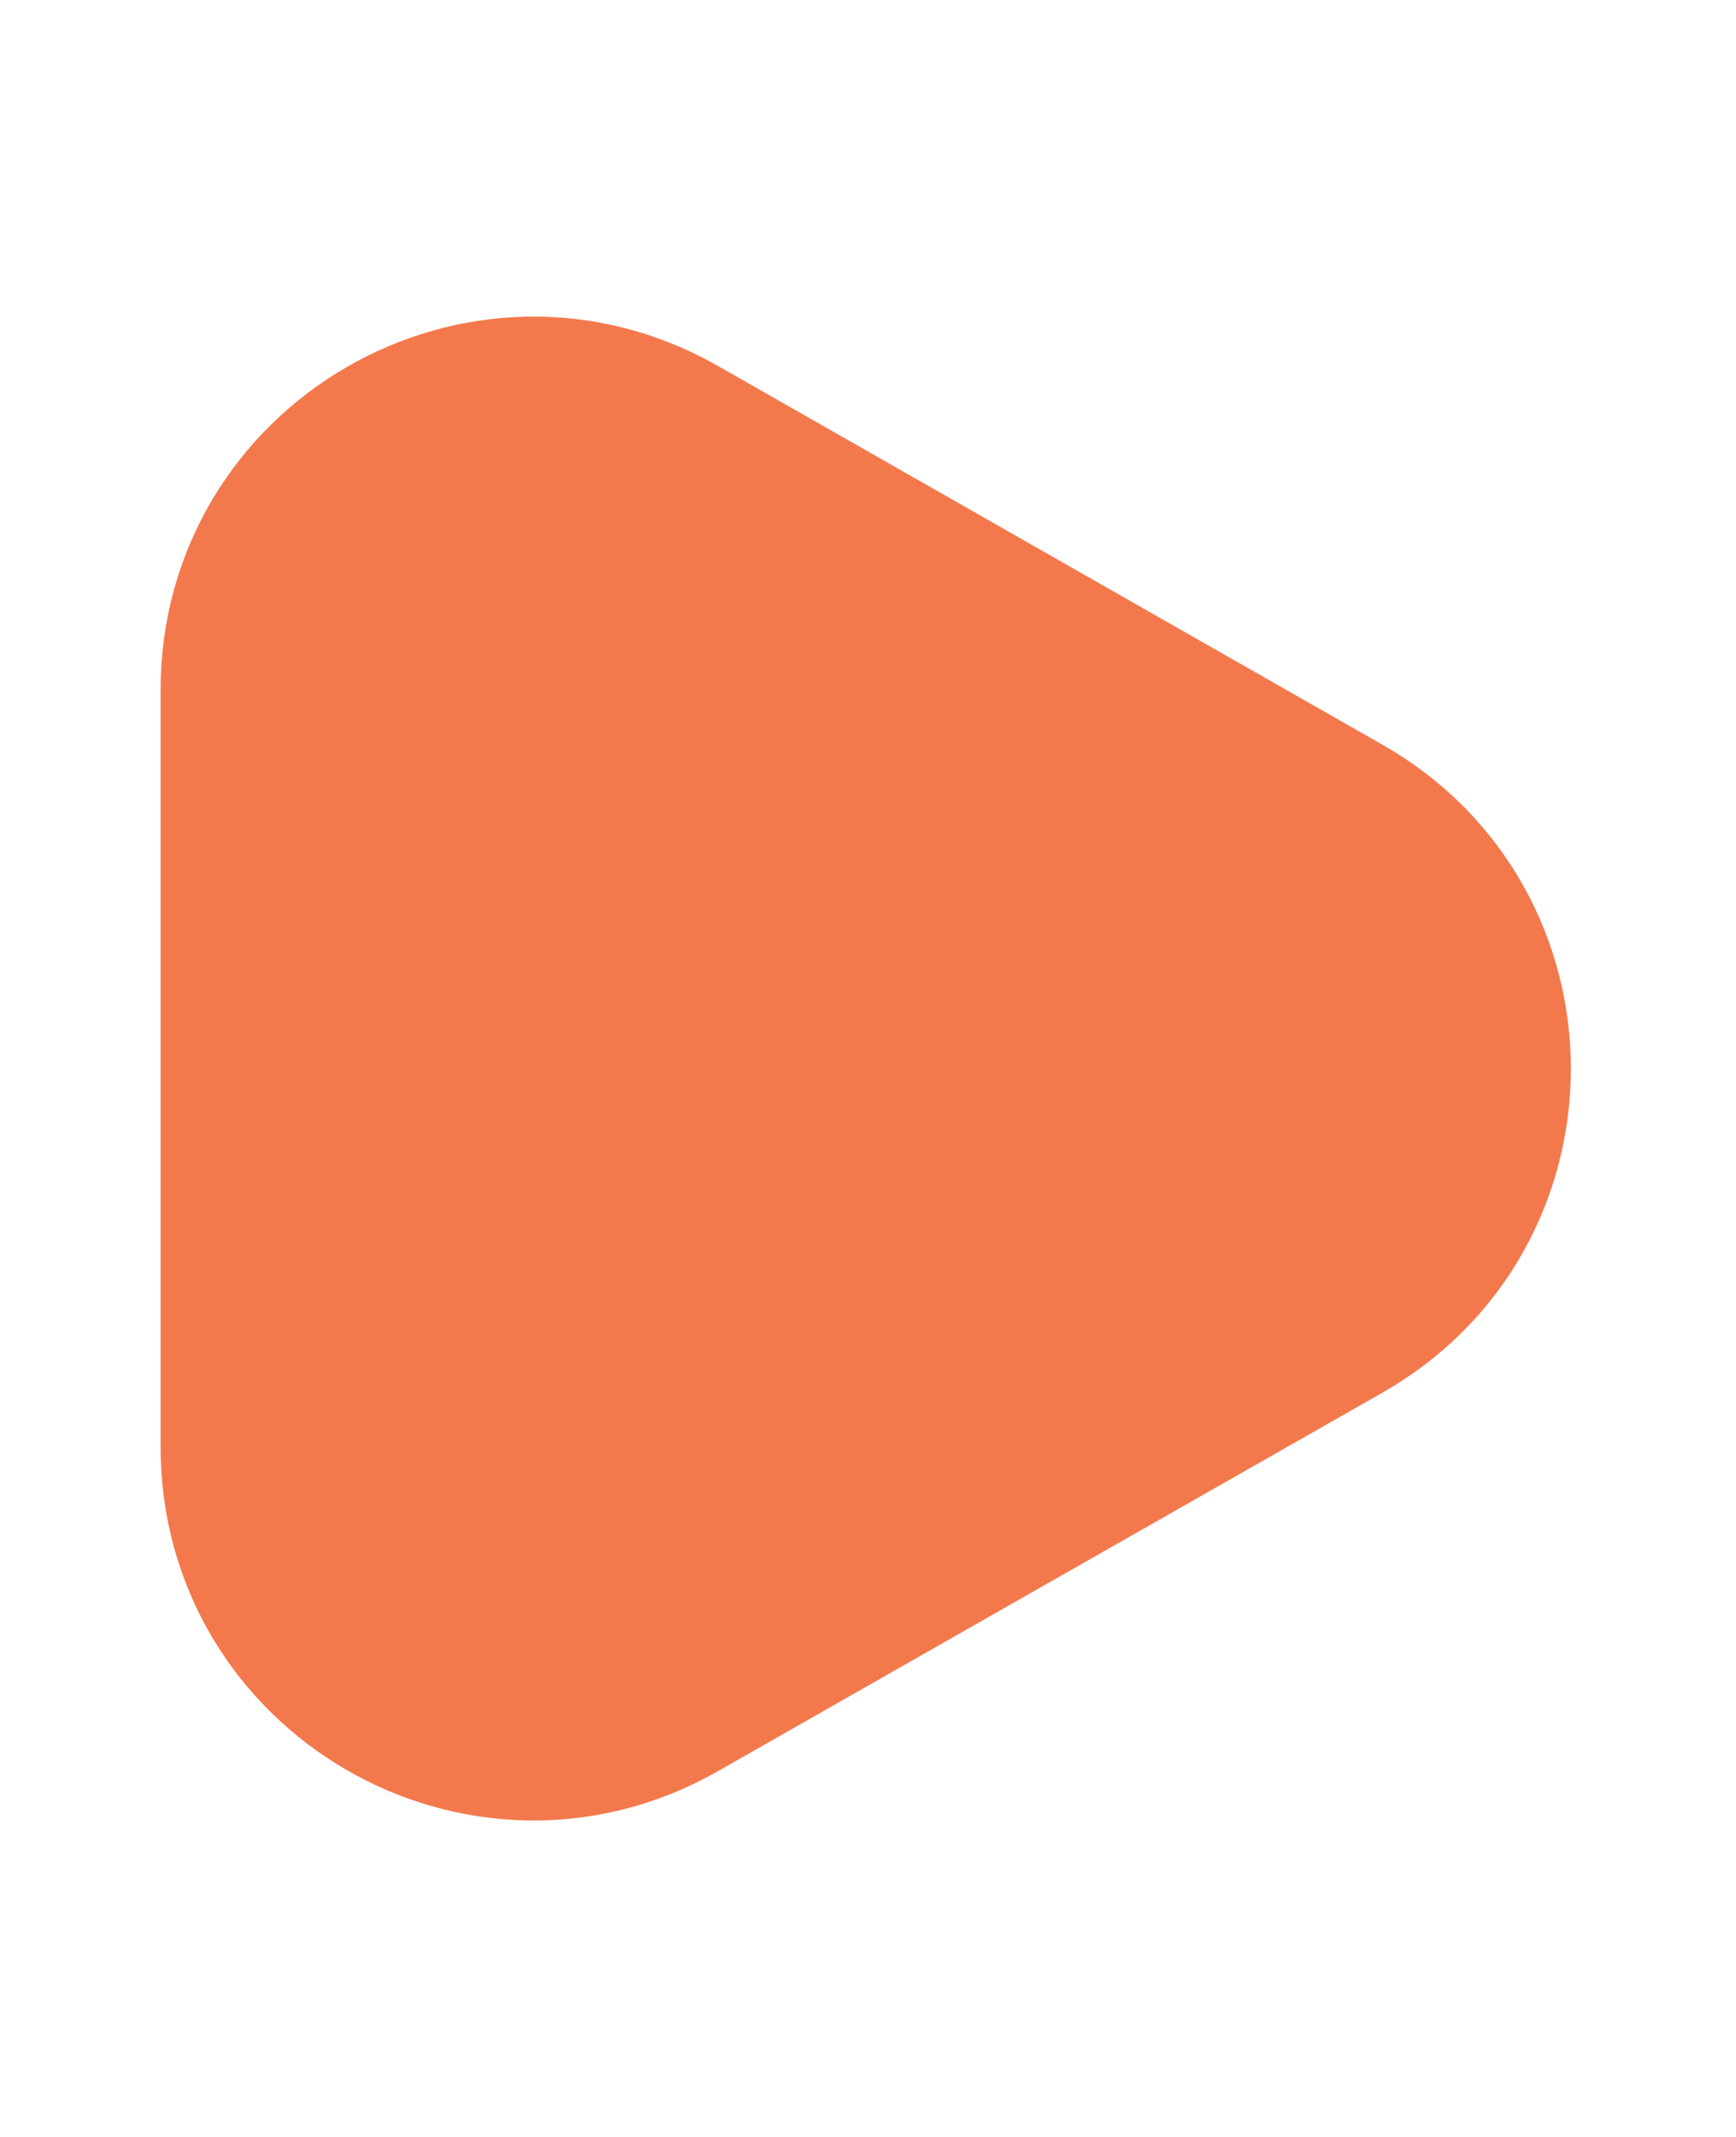 <svg width="26" height="32" viewBox="0 0 26 32" fill="none" xmlns="http://www.w3.org/2000/svg">
<path d="M9.96 25.139C7.302 26.652 4 24.733 4 21.674V10.328C4 7.269 7.303 5.35 9.961 6.864L19.919 12.539C22.604 14.069 22.603 17.939 19.918 19.468L9.96 25.139Z" fill="#F3794D" stroke="#F3794D" stroke-width="3.189" stroke-miterlimit="10"/>
</svg>
